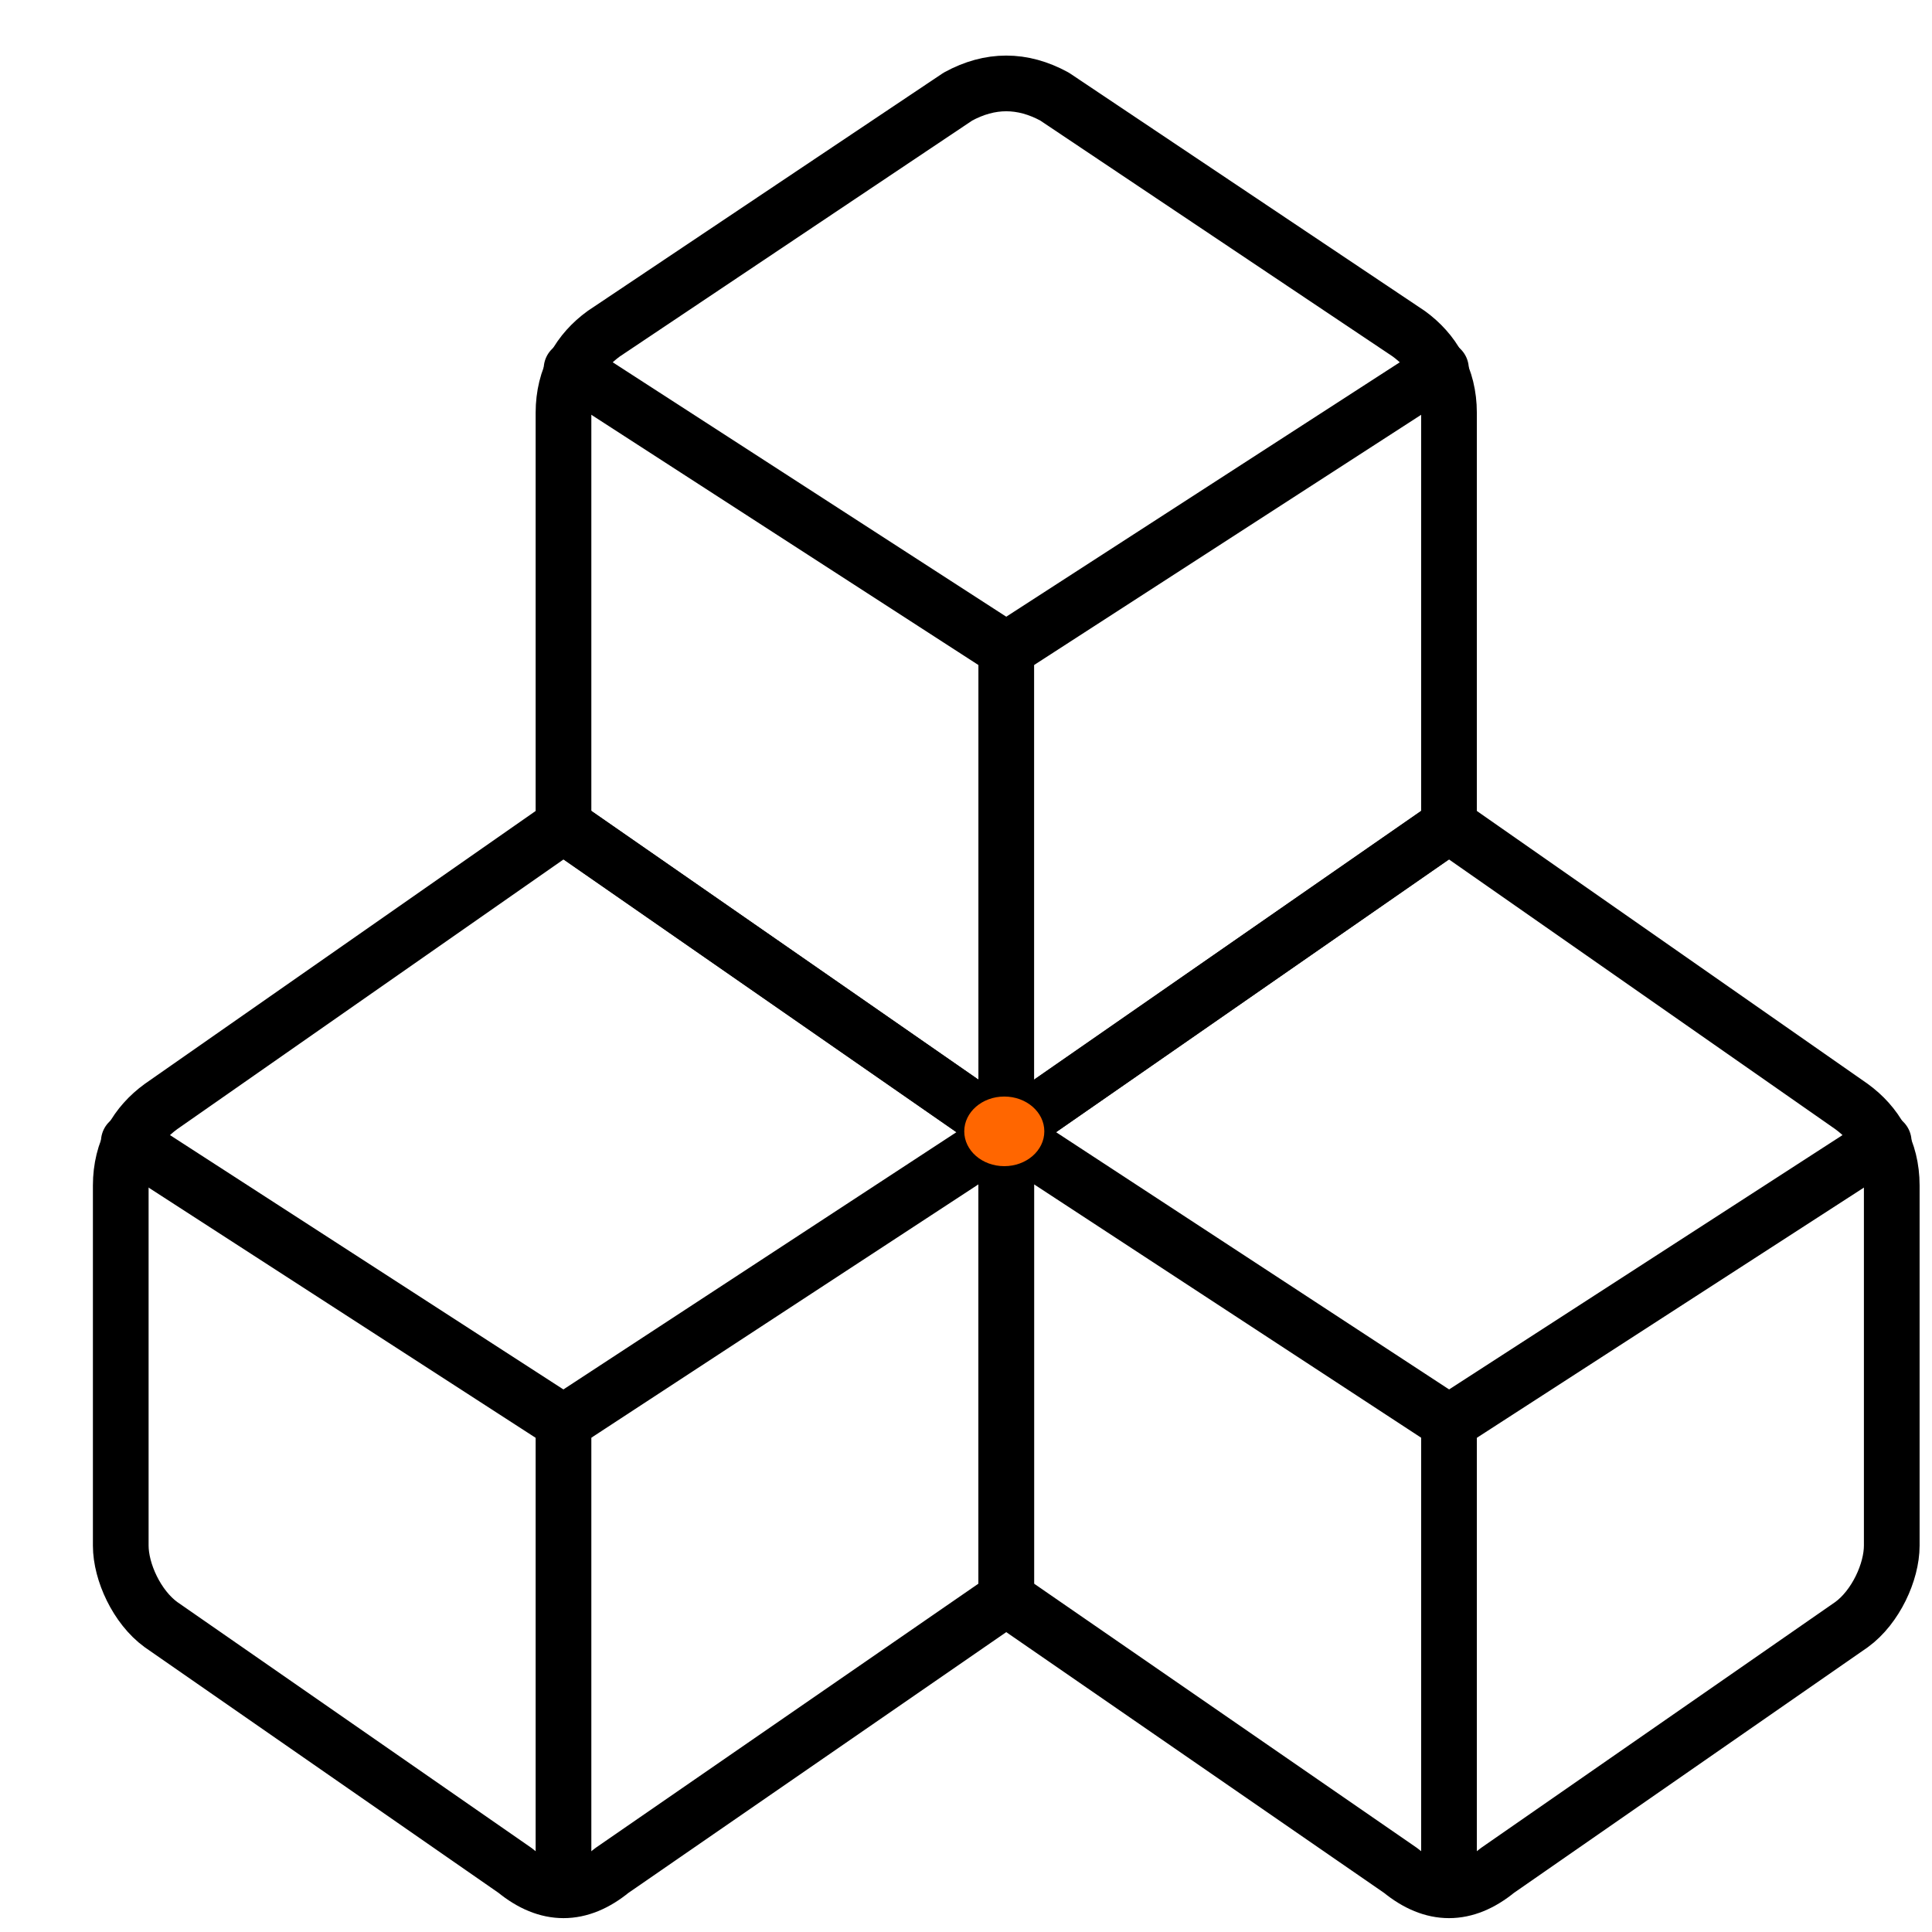 <svg width="555" height="555" viewBox="0 0 555 555" fill="none" xmlns="http://www.w3.org/2000/svg">
<path d="M404.686 95.863C411.623 100.909 416.248 108.477 416.248 118.568V237.136L289.061 325.432L161.873 237.136V118.568C161.873 108.477 166.498 100.909 173.435 95.863L275.186 27.75C284.435 22.704 293.686 22.704 302.936 27.75L404.686 95.863Z" stroke="black" stroke-width="16" stroke-linecap="round" stroke-linejoin="round"/>
<path d="M289.064 186.683V325.433" stroke="black" stroke-width="16" stroke-linecap="round" stroke-linejoin="round"/>
<path d="M416.252 408.682L289.064 325.433M289.064 325.433L416.252 237.137L531.877 317.864C538.814 322.91 543.439 330.477 543.439 340.568V444C543.439 451.568 538.814 461.66 531.877 466.704L430.127 537.341C420.877 544.91 411.627 544.91 402.377 537.341L289.064 459.137V325.433Z" stroke="black" stroke-width="16" stroke-linecap="round" stroke-linejoin="round"/>
<path d="M416.25 408.683V542.387" stroke="black" stroke-width="16" stroke-linecap="round" stroke-linejoin="round"/>
<path d="M289.062 325.433V459.137L175.75 537.341C166.5 544.91 157.25 544.91 148 537.341L46.25 466.704C39.312 461.66 34.688 451.568 34.688 444V340.568C34.688 330.477 39.312 322.91 46.25 317.864L161.875 237.137L289.062 325.433ZM289.062 325.433L161.875 408.682" stroke="black" stroke-width="16" stroke-linecap="round" stroke-linejoin="round"/>
<path d="M161.875 408.682L37 327.954" stroke="black" stroke-width="16" stroke-linecap="round" stroke-linejoin="round"/>
<path d="M161.873 408.683V542.387" stroke="black" stroke-width="16" stroke-linecap="round" stroke-linejoin="round"/>
<path d="M289.061 186.682L164.186 105.954" stroke="black" stroke-width="16" stroke-linecap="round" stroke-linejoin="round"/>
<path d="M413.939 105.954L289.064 186.682" stroke="black" stroke-width="16" stroke-linecap="round" stroke-linejoin="round"/>
<path d="M541.125 327.954L416.25 408.682" stroke="black" stroke-width="16" stroke-linecap="round" stroke-linejoin="round"/>
<ellipse cx="288.5" cy="325" rx="11.5" ry="10" fill="#FF6600"/>
</svg>
